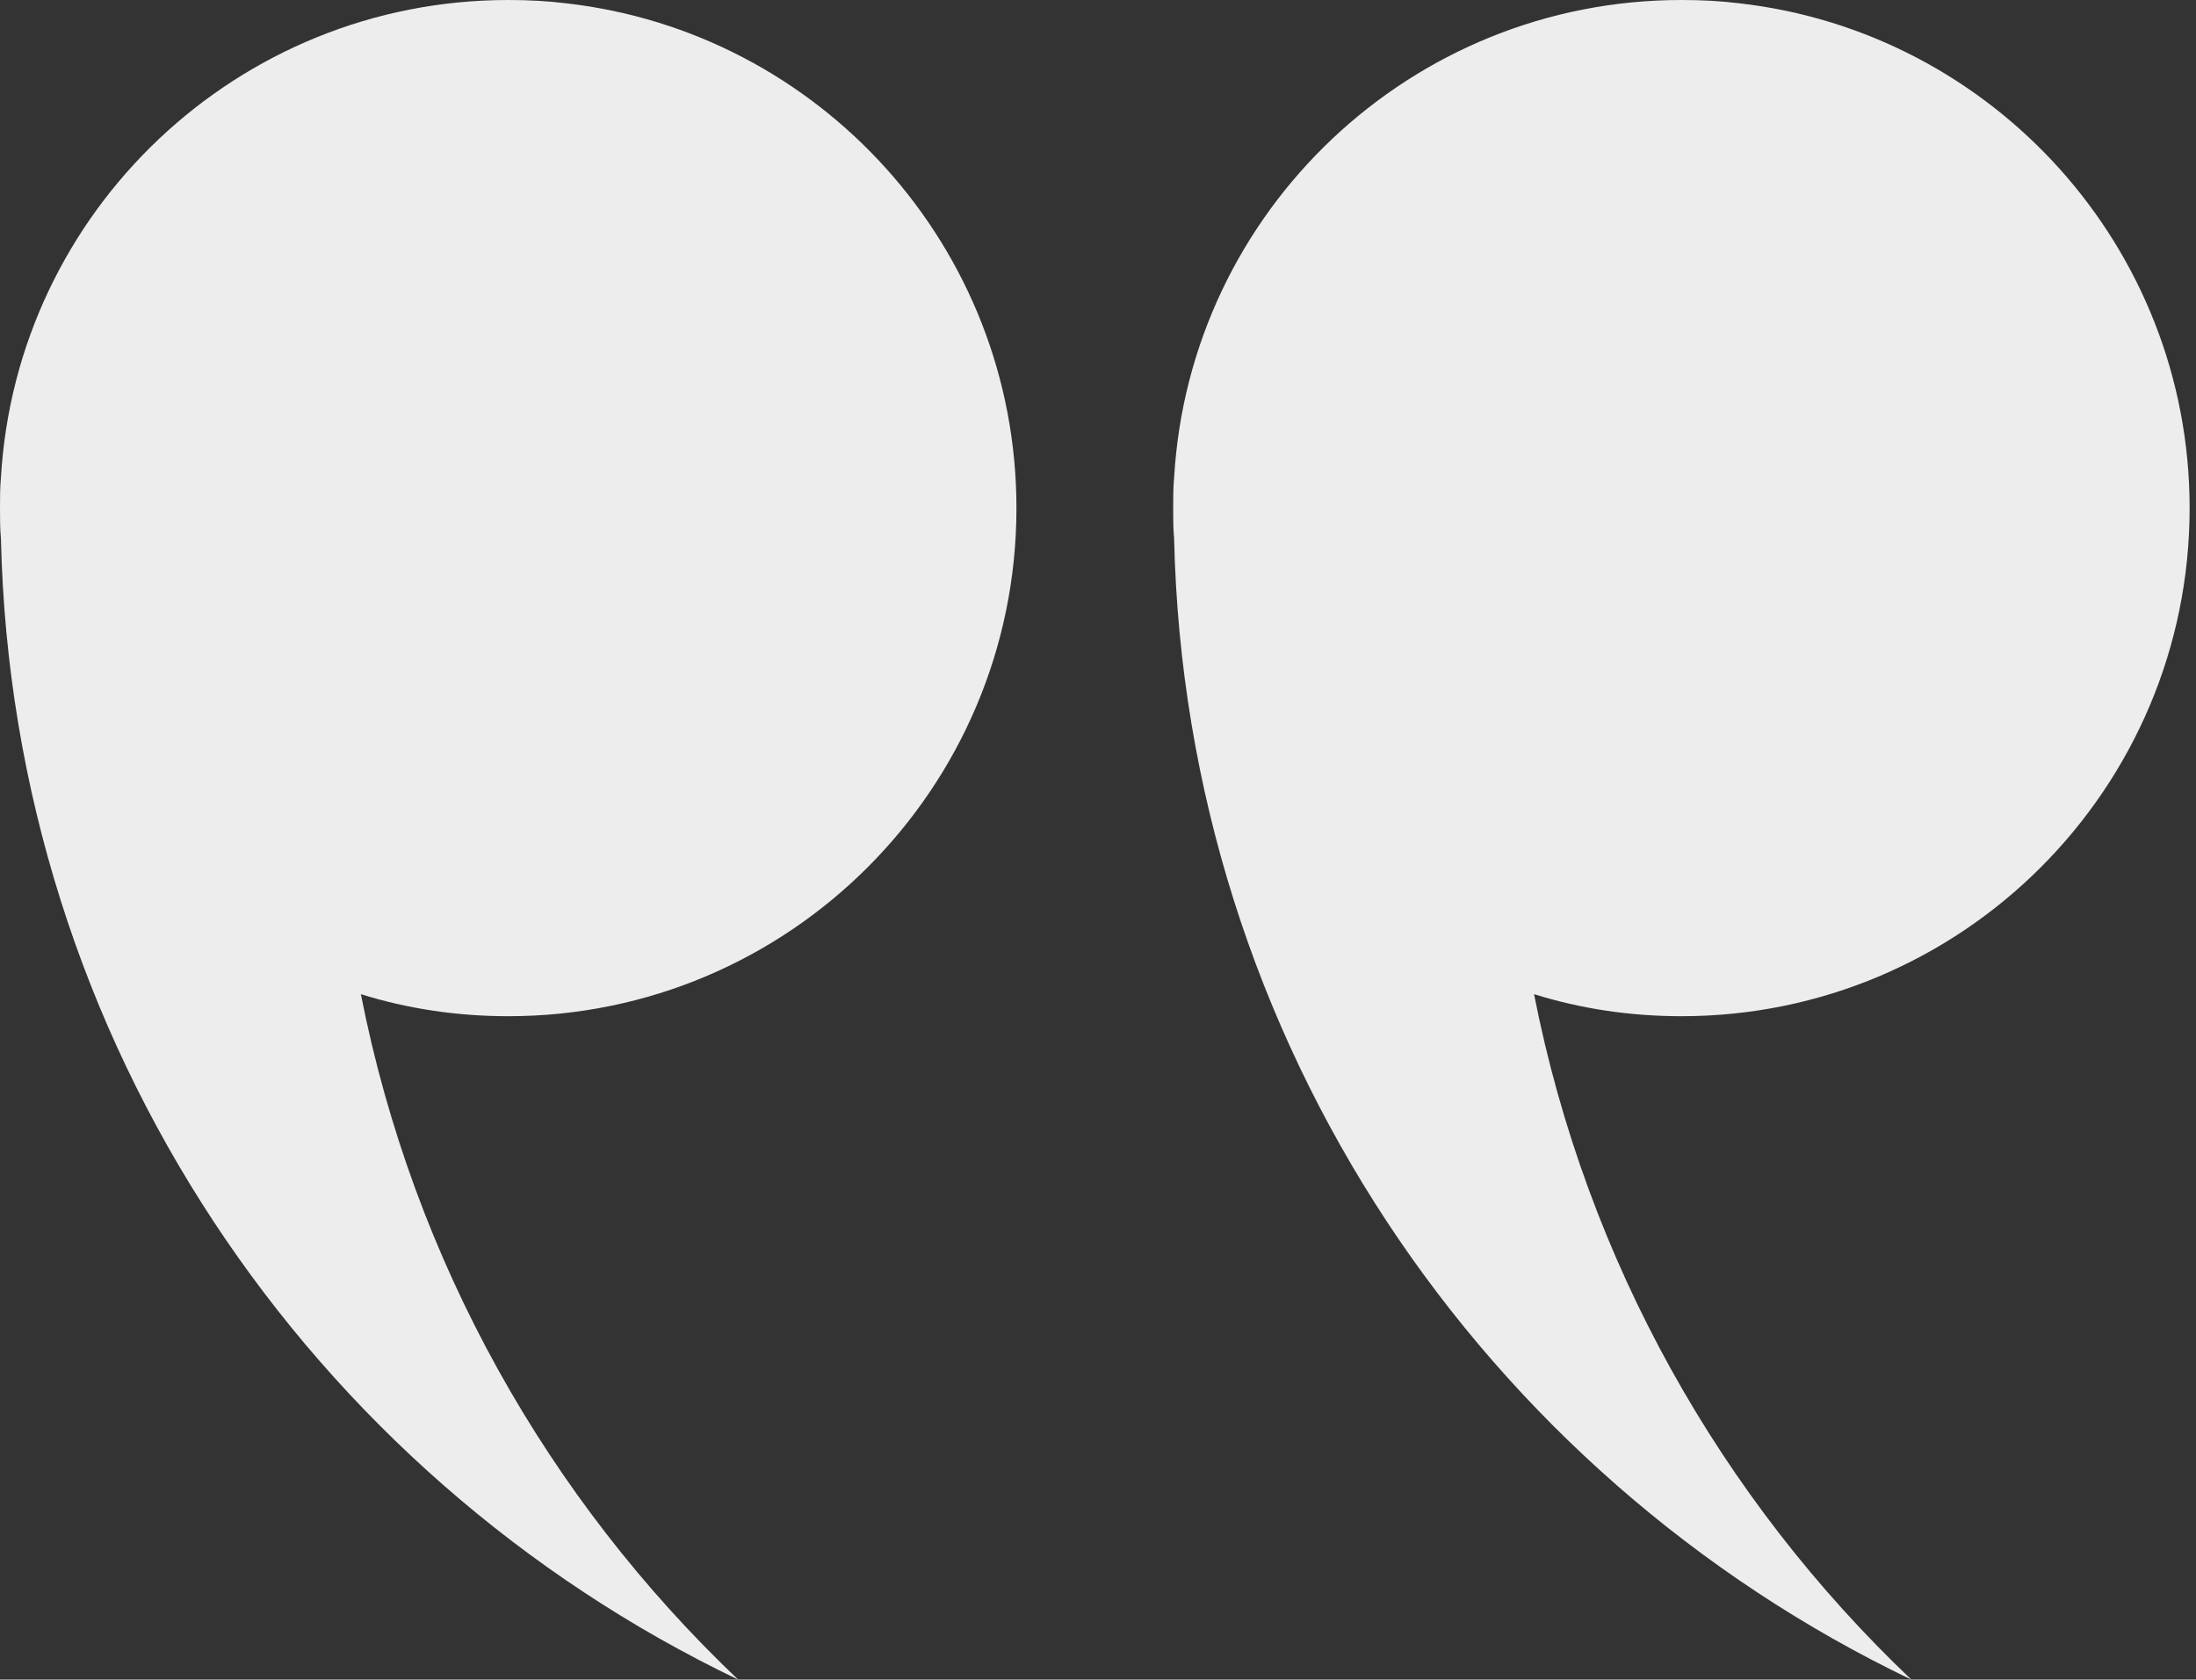 <?xml version="1.0" encoding="UTF-8"?><svg id="a" xmlns="http://www.w3.org/2000/svg" viewBox="0 0 633.794 484.869"><rect x="0" y="0" width="633.794" height="484.869" fill="#333333" stroke="none"/><defs><style>.b{fill:#ededed;}</style></defs><path class="b" d="M338.595,146.68c0,2.98,0,5.959,.271,8.804,3.25,145.325,89.255,270.198,212.773,329.386-54.852-52.144-93.722-120.676-108.891-197.876,13.408,4.199,27.764,6.366,42.528,6.366,80.992,0,146.679-65.688,146.679-146.68,0-75.303-56.883-137.47-130.02-145.731C496.516,.271,490.963,0,485.276,0c-78.013,0-141.939,60.947-146.409,137.876-.271,2.844-.271,5.824-.271,8.804Z"/><path class="b" d="M0,146.68c0,2.98,0,5.959,.271,8.804,3.25,145.325,89.255,270.198,212.773,329.386-54.851-52.144-93.722-120.676-108.891-197.876,13.408,4.199,27.764,6.366,42.528,6.366,80.992,0,146.679-65.688,146.679-146.68,0-75.303-56.883-137.47-130.02-145.731C157.921,.271,152.368,0,146.68,0,68.668,0,4.742,60.947,.271,137.876,0,140.72,0,143.7,0,146.68Z"/></svg>
